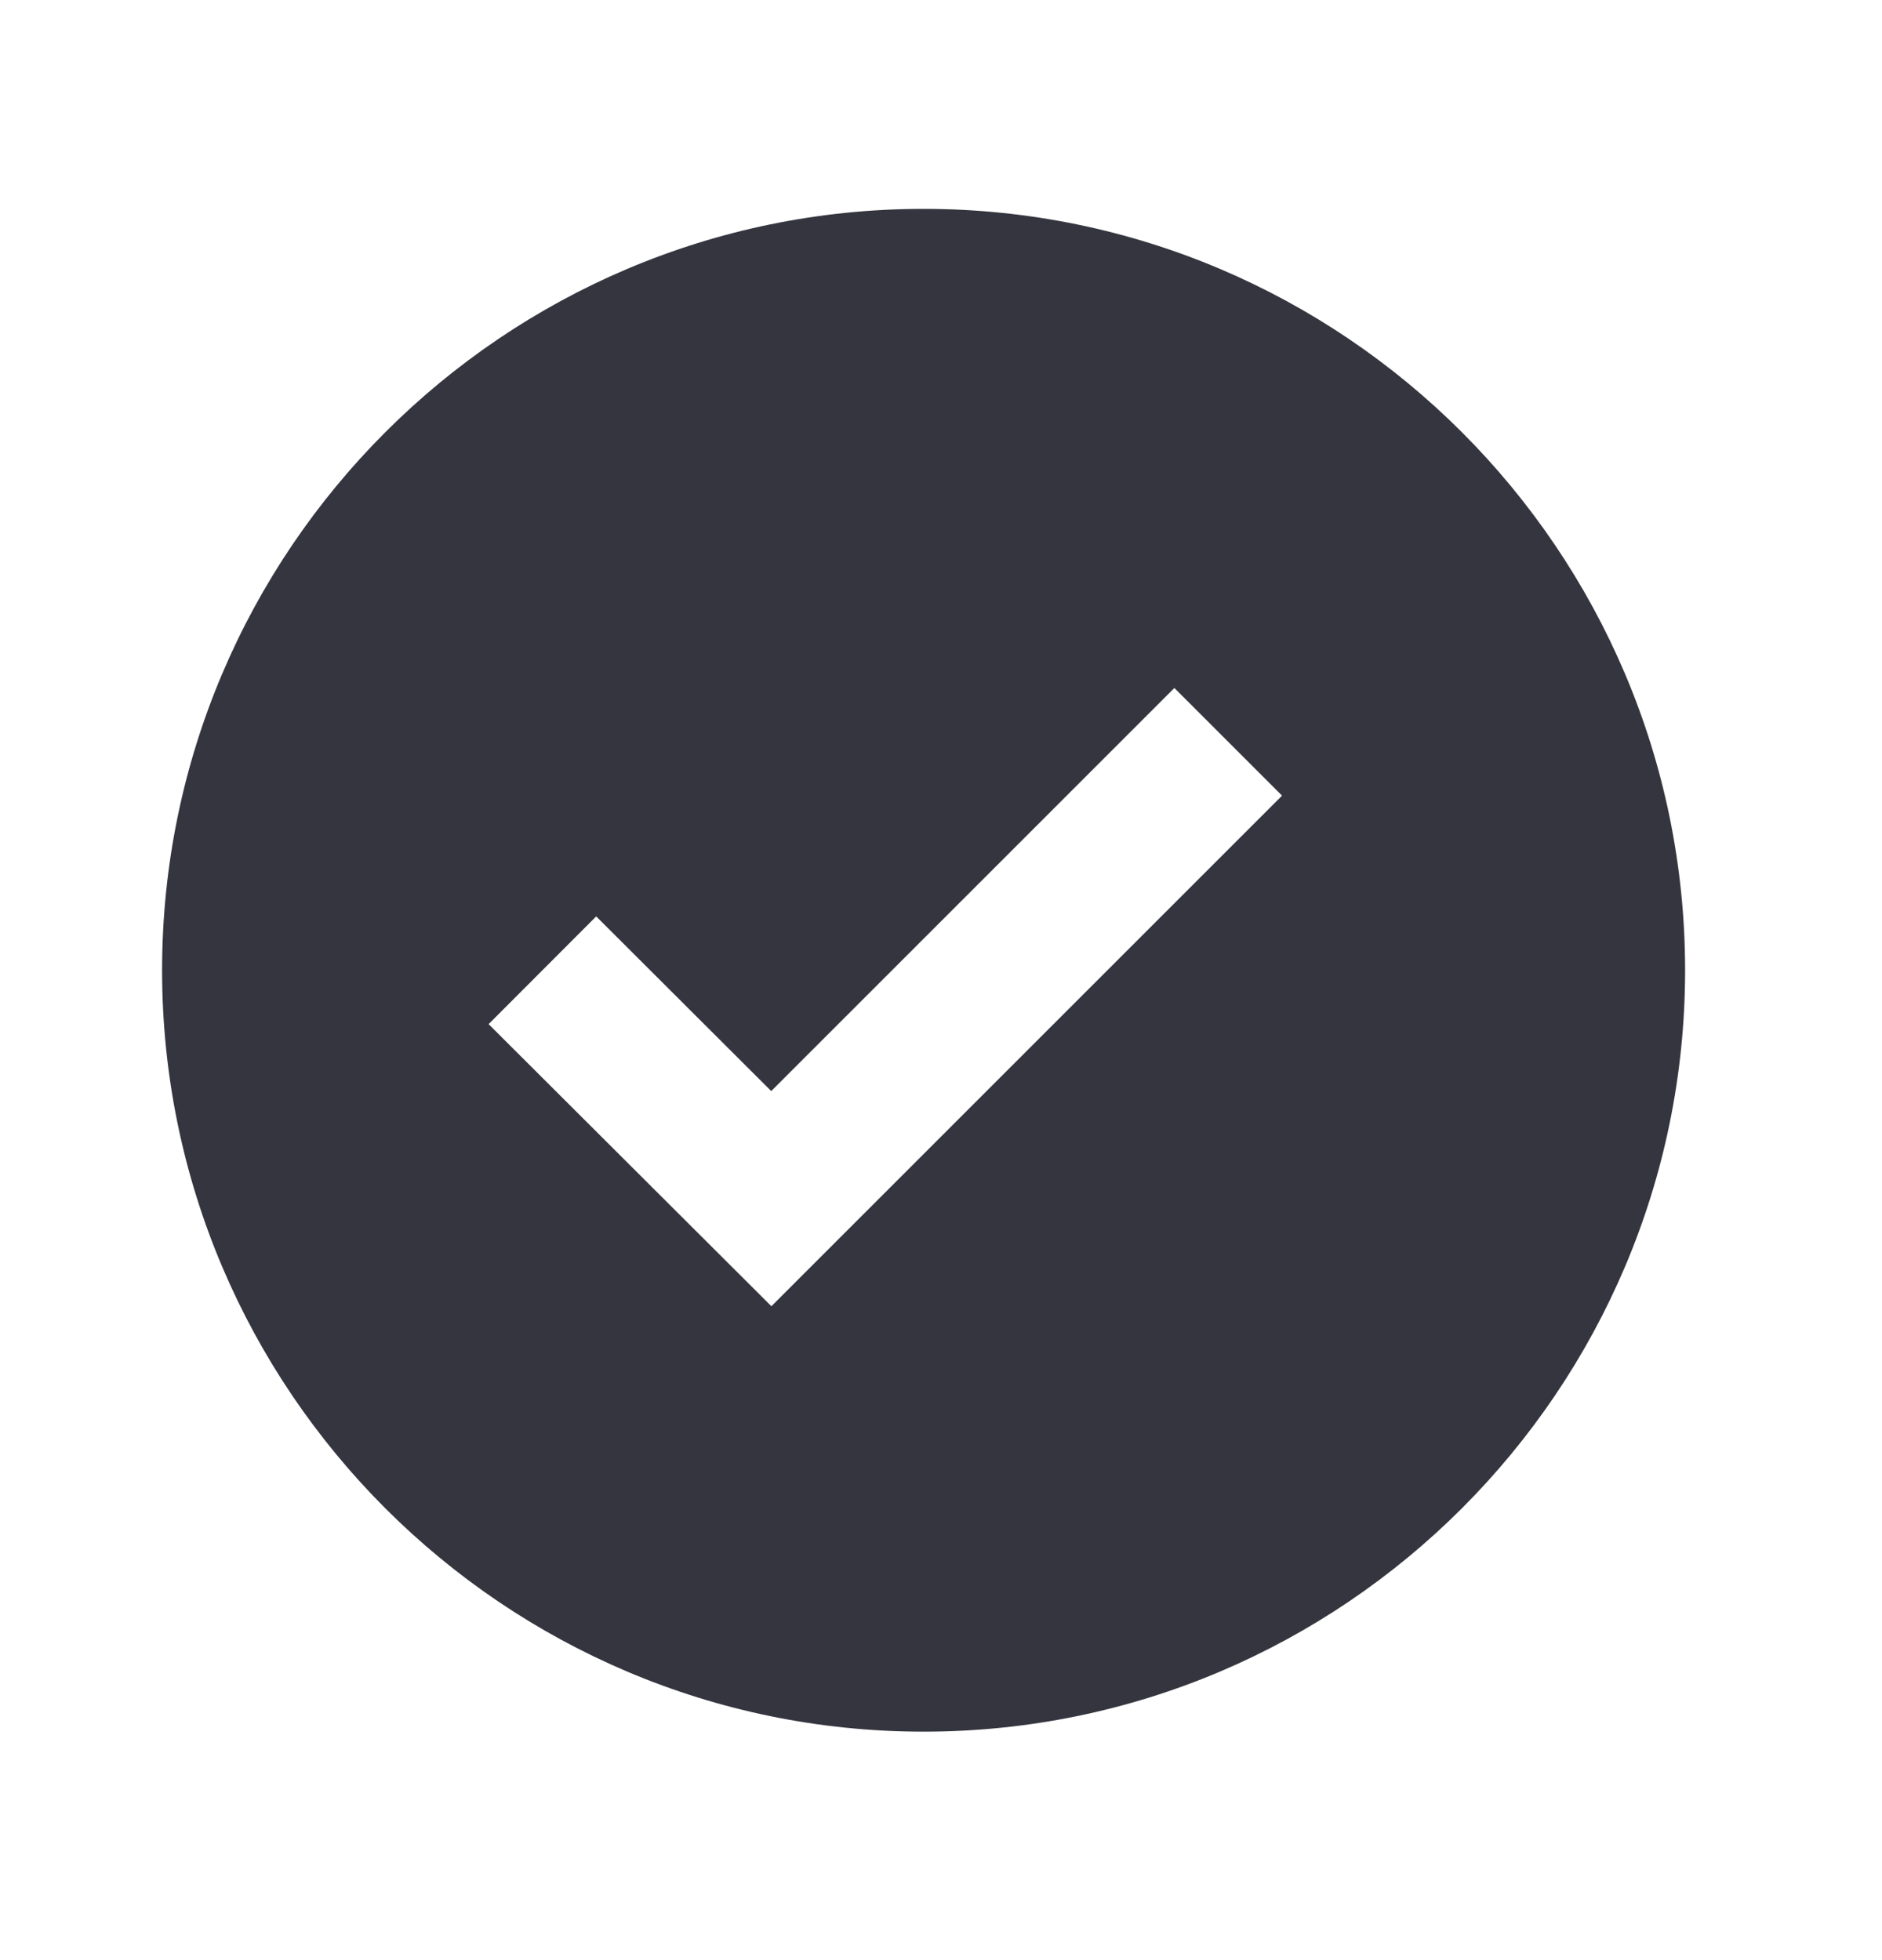 <svg width="24" height="25" viewBox="0 0 24 25" fill="none" xmlns="http://www.w3.org/2000/svg">
<path d="M11.778 2.664C6.424 2.664 2.067 7.02 2.067 12.375C2.067 17.73 6.424 22.086 11.778 22.086C17.133 22.086 21.489 17.73 21.489 12.375C21.489 7.02 17.133 2.664 11.778 2.664ZM9.837 16.66L6.231 13.062L7.603 11.688L9.835 13.916L14.976 8.775L16.349 10.148L9.837 16.66Z" fill="#35353F"/>
</svg>
